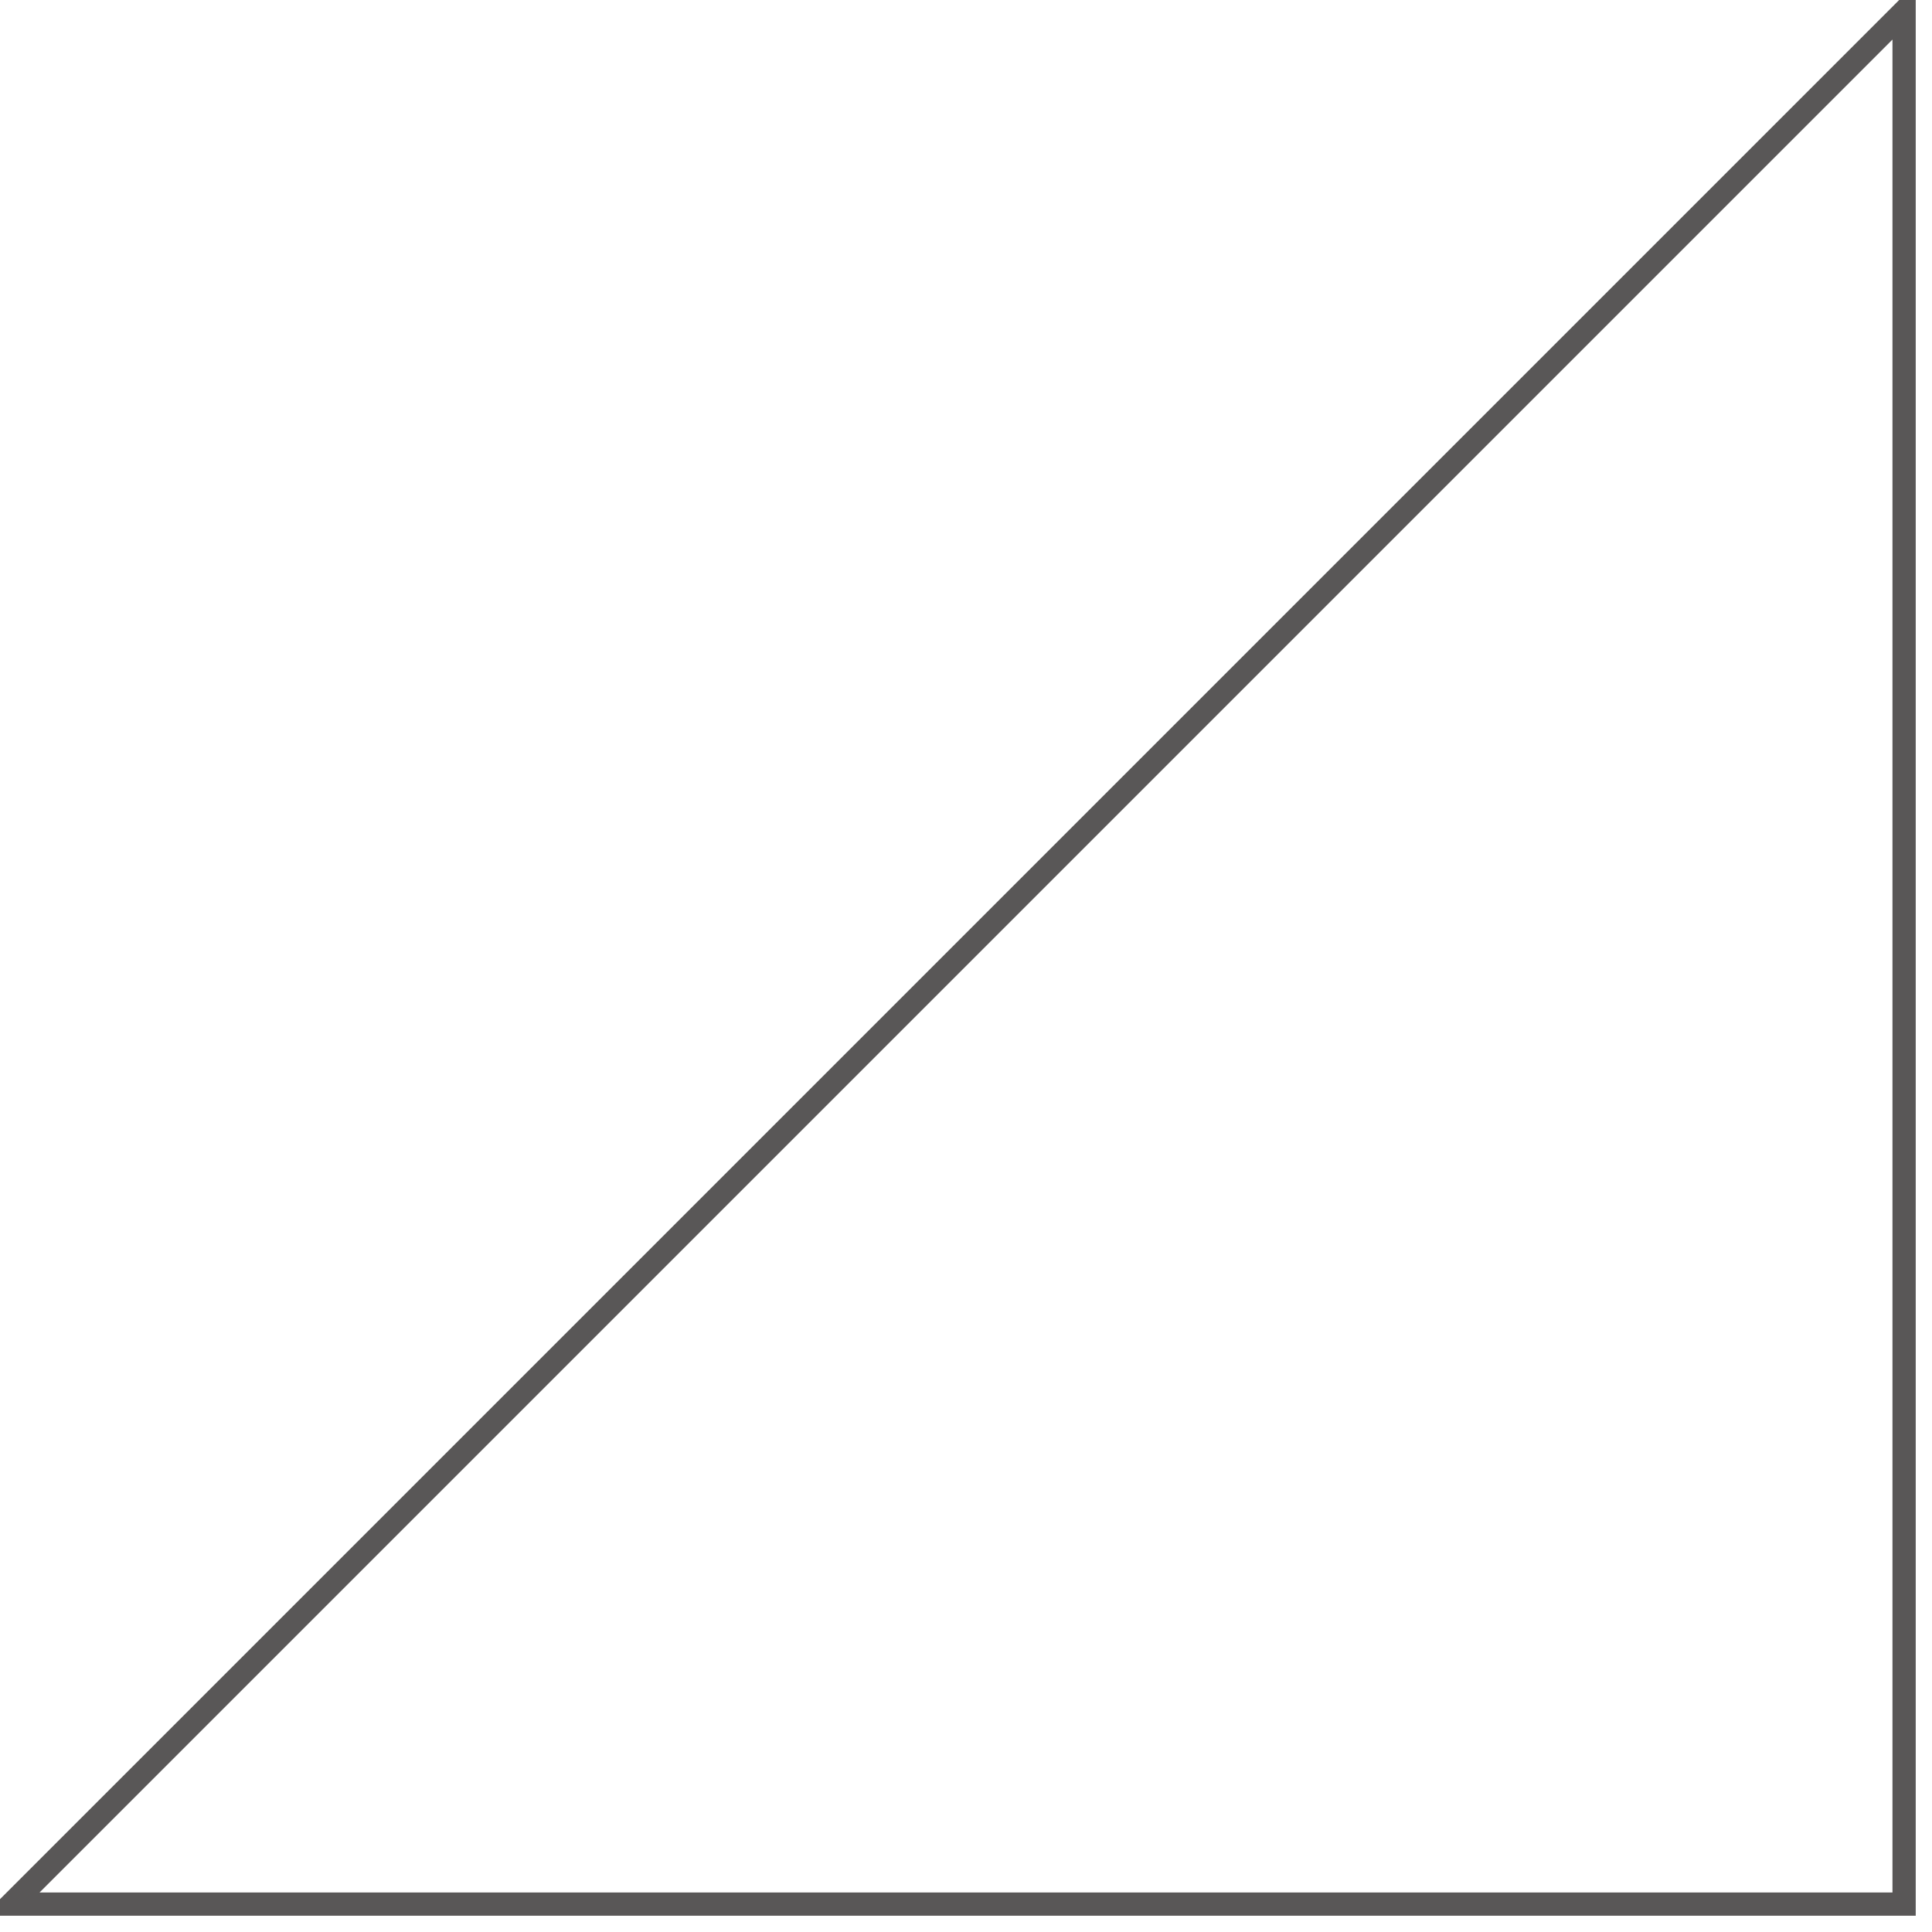 <?xml version="1.0" encoding="utf-8"?>
<!-- Generator: Adobe Illustrator 24.3.2, SVG Export Plug-In . SVG Version: 6.00 Build 0)  -->
<svg version="1.1" id="レイヤー_1" xmlns="http://www.w3.org/2000/svg" xmlns:xlink="http://www.w3.org/1999/xlink" x="0px"
	 y="0px" viewBox="0 0 35.31 35.31" style="enable-background:new 0 0 35.31 35.31;" xml:space="preserve">
<style type="text/css">
	.st0{fill:none;stroke:#595757;stroke-width:0.425;stroke-miterlimit:10;}
</style>
<polygon class="st0" points="34.8,0.21 34.8,34.8 0.21,34.8 "/>
</svg>
